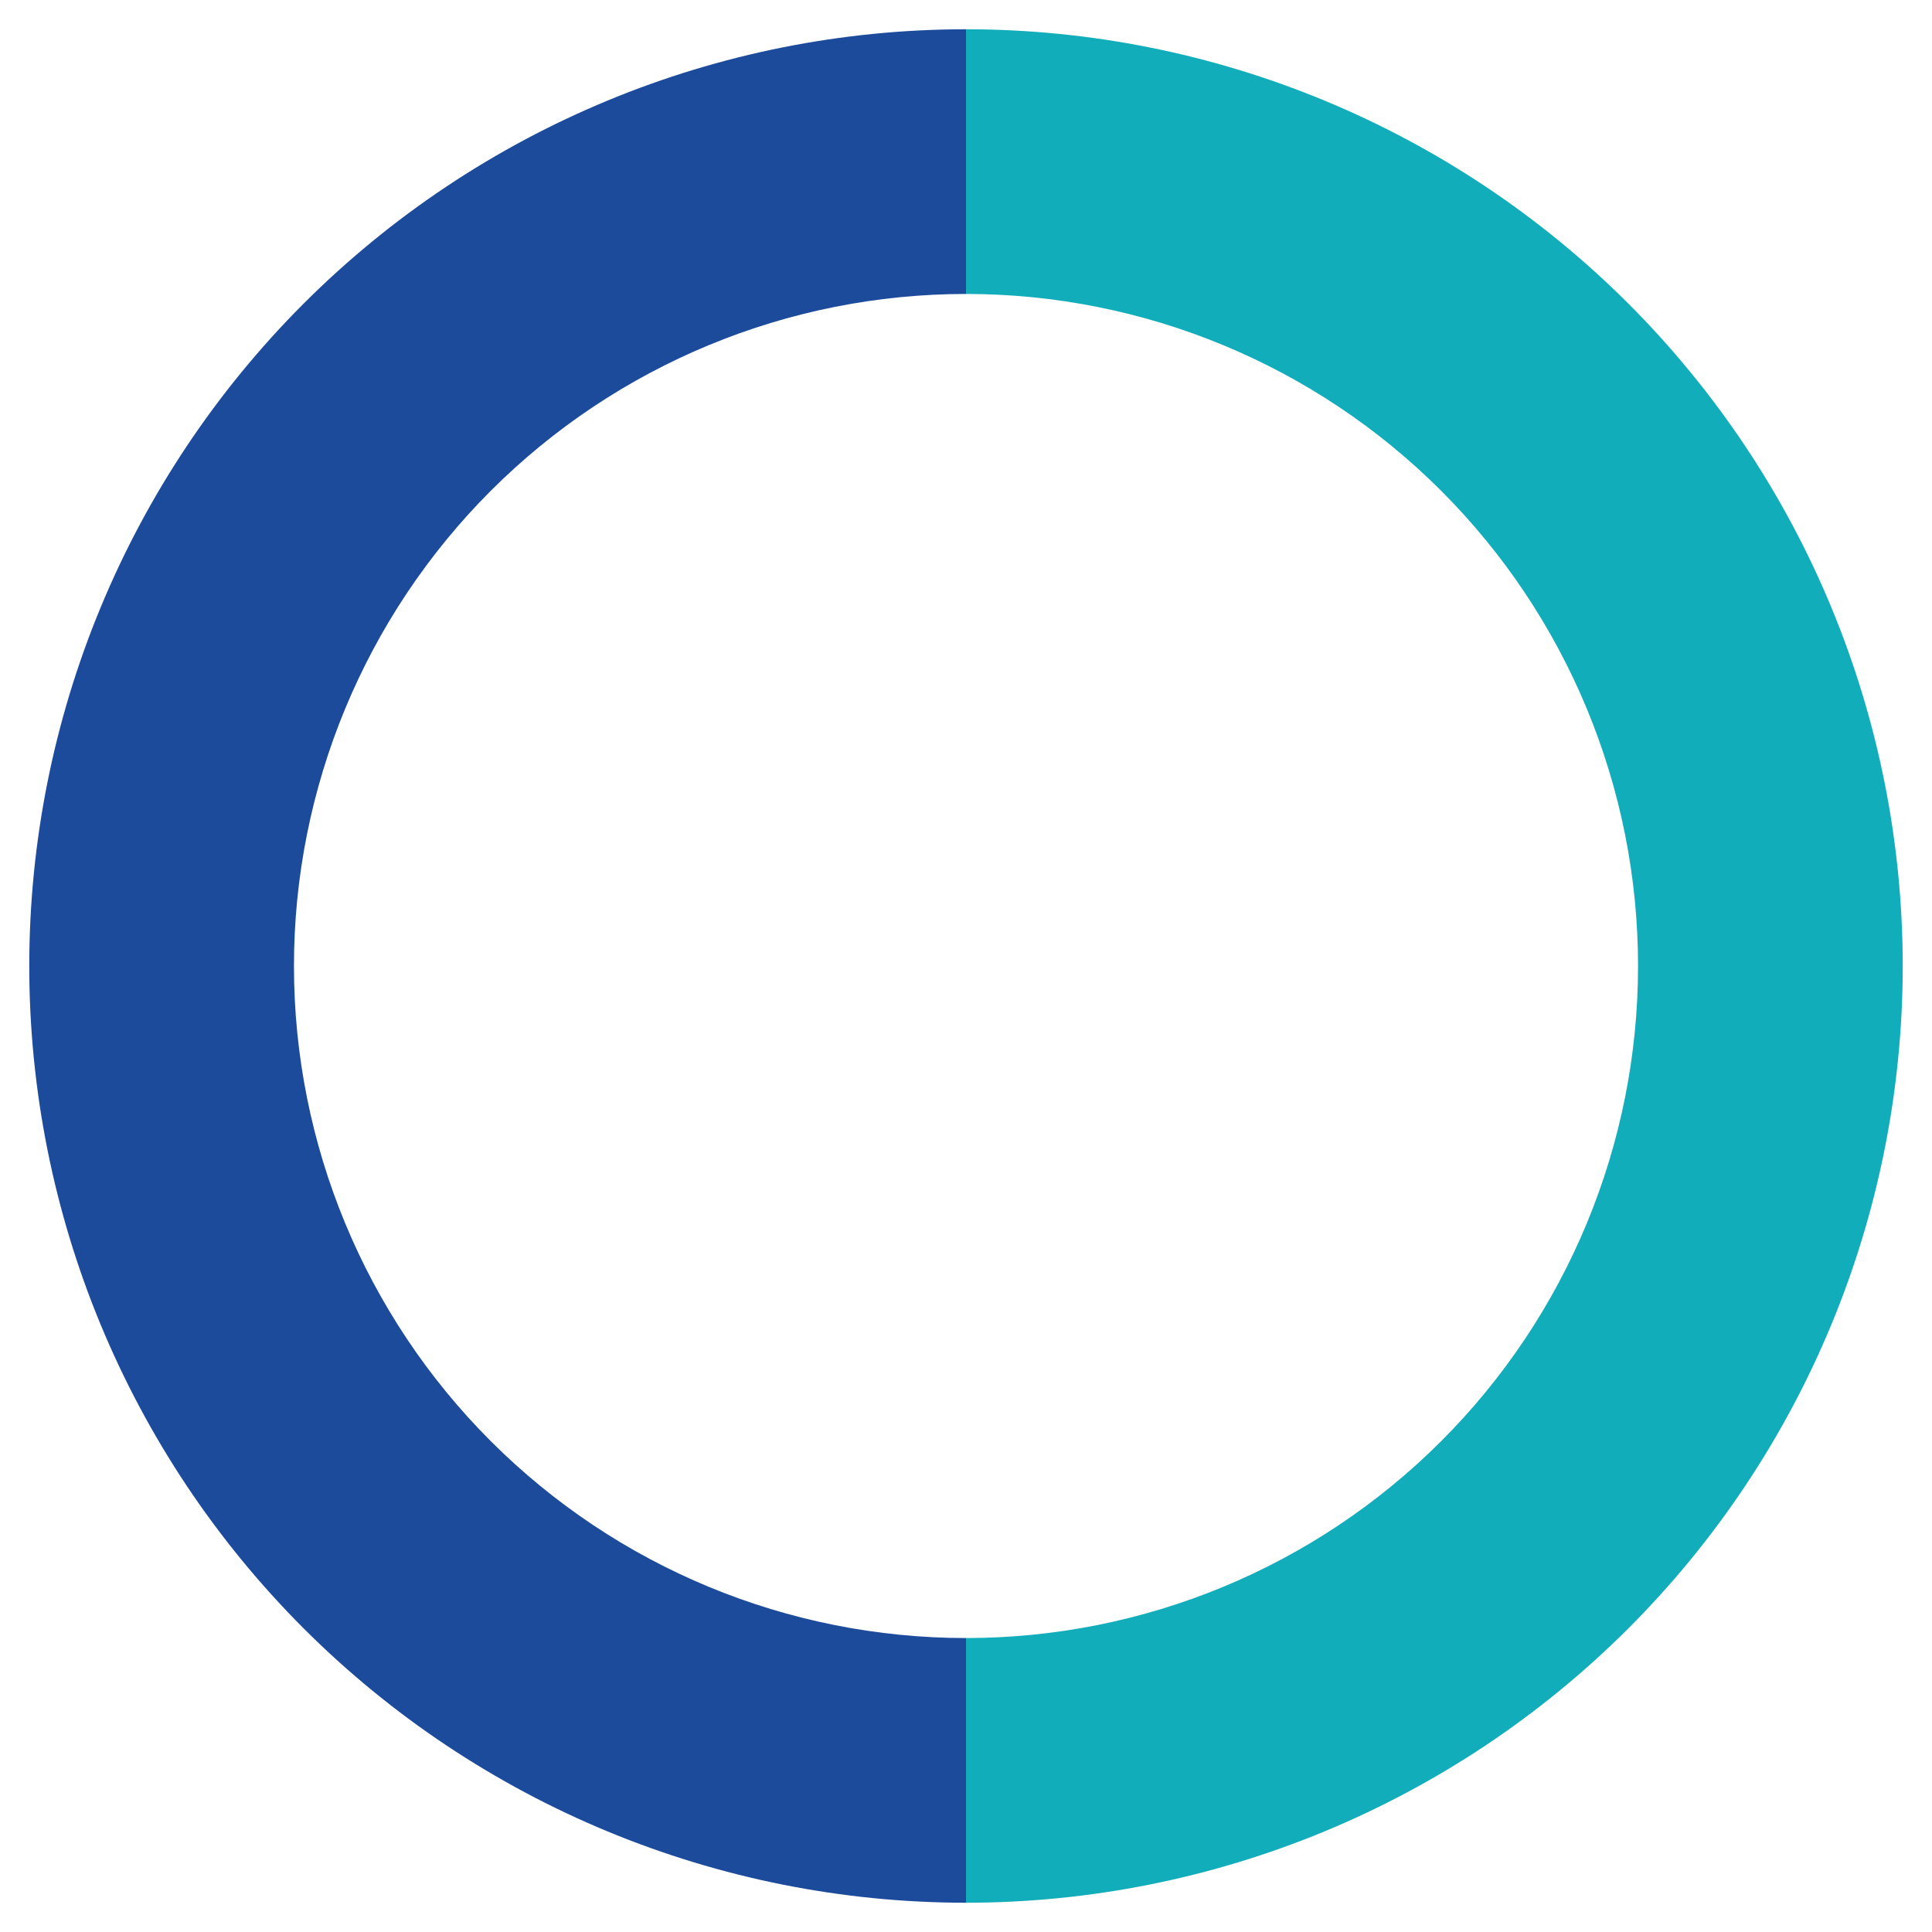 <svg xmlns="http://www.w3.org/2000/svg" width="33" height="33" viewBox="0 0 33 33" fill="none"><path d="M16.5 0.5C20.744 0.5 24.813 2.186 27.814 5.186C30.814 8.187 32.5 12.257 32.5 16.5C32.5 20.744 30.814 24.813 27.814 27.814C24.813 30.814 20.744 32.5 16.5 32.5L16.5 27.979C19.544 27.979 22.464 26.769 24.616 24.616C26.769 22.464 27.979 19.544 27.979 16.5C27.979 13.456 26.769 10.536 24.616 8.383C22.464 6.231 19.544 5.021 16.5 5.021V0.5Z" fill="#12ADBA"></path><path d="M16.5 0.5C12.257 0.5 8.187 2.186 5.186 5.186C2.186 8.187 0.5 12.257 0.5 16.5C0.5 20.744 2.186 24.813 5.186 27.814C8.187 30.814 12.257 32.5 16.5 32.5L16.5 27.979C13.456 27.979 10.536 26.769 8.383 24.616C6.231 22.464 5.021 19.544 5.021 16.5C5.021 13.456 6.231 10.536 8.383 8.383C10.536 6.231 13.456 5.021 16.5 5.021V0.5Z" fill="#1C4B9B"></path></svg>